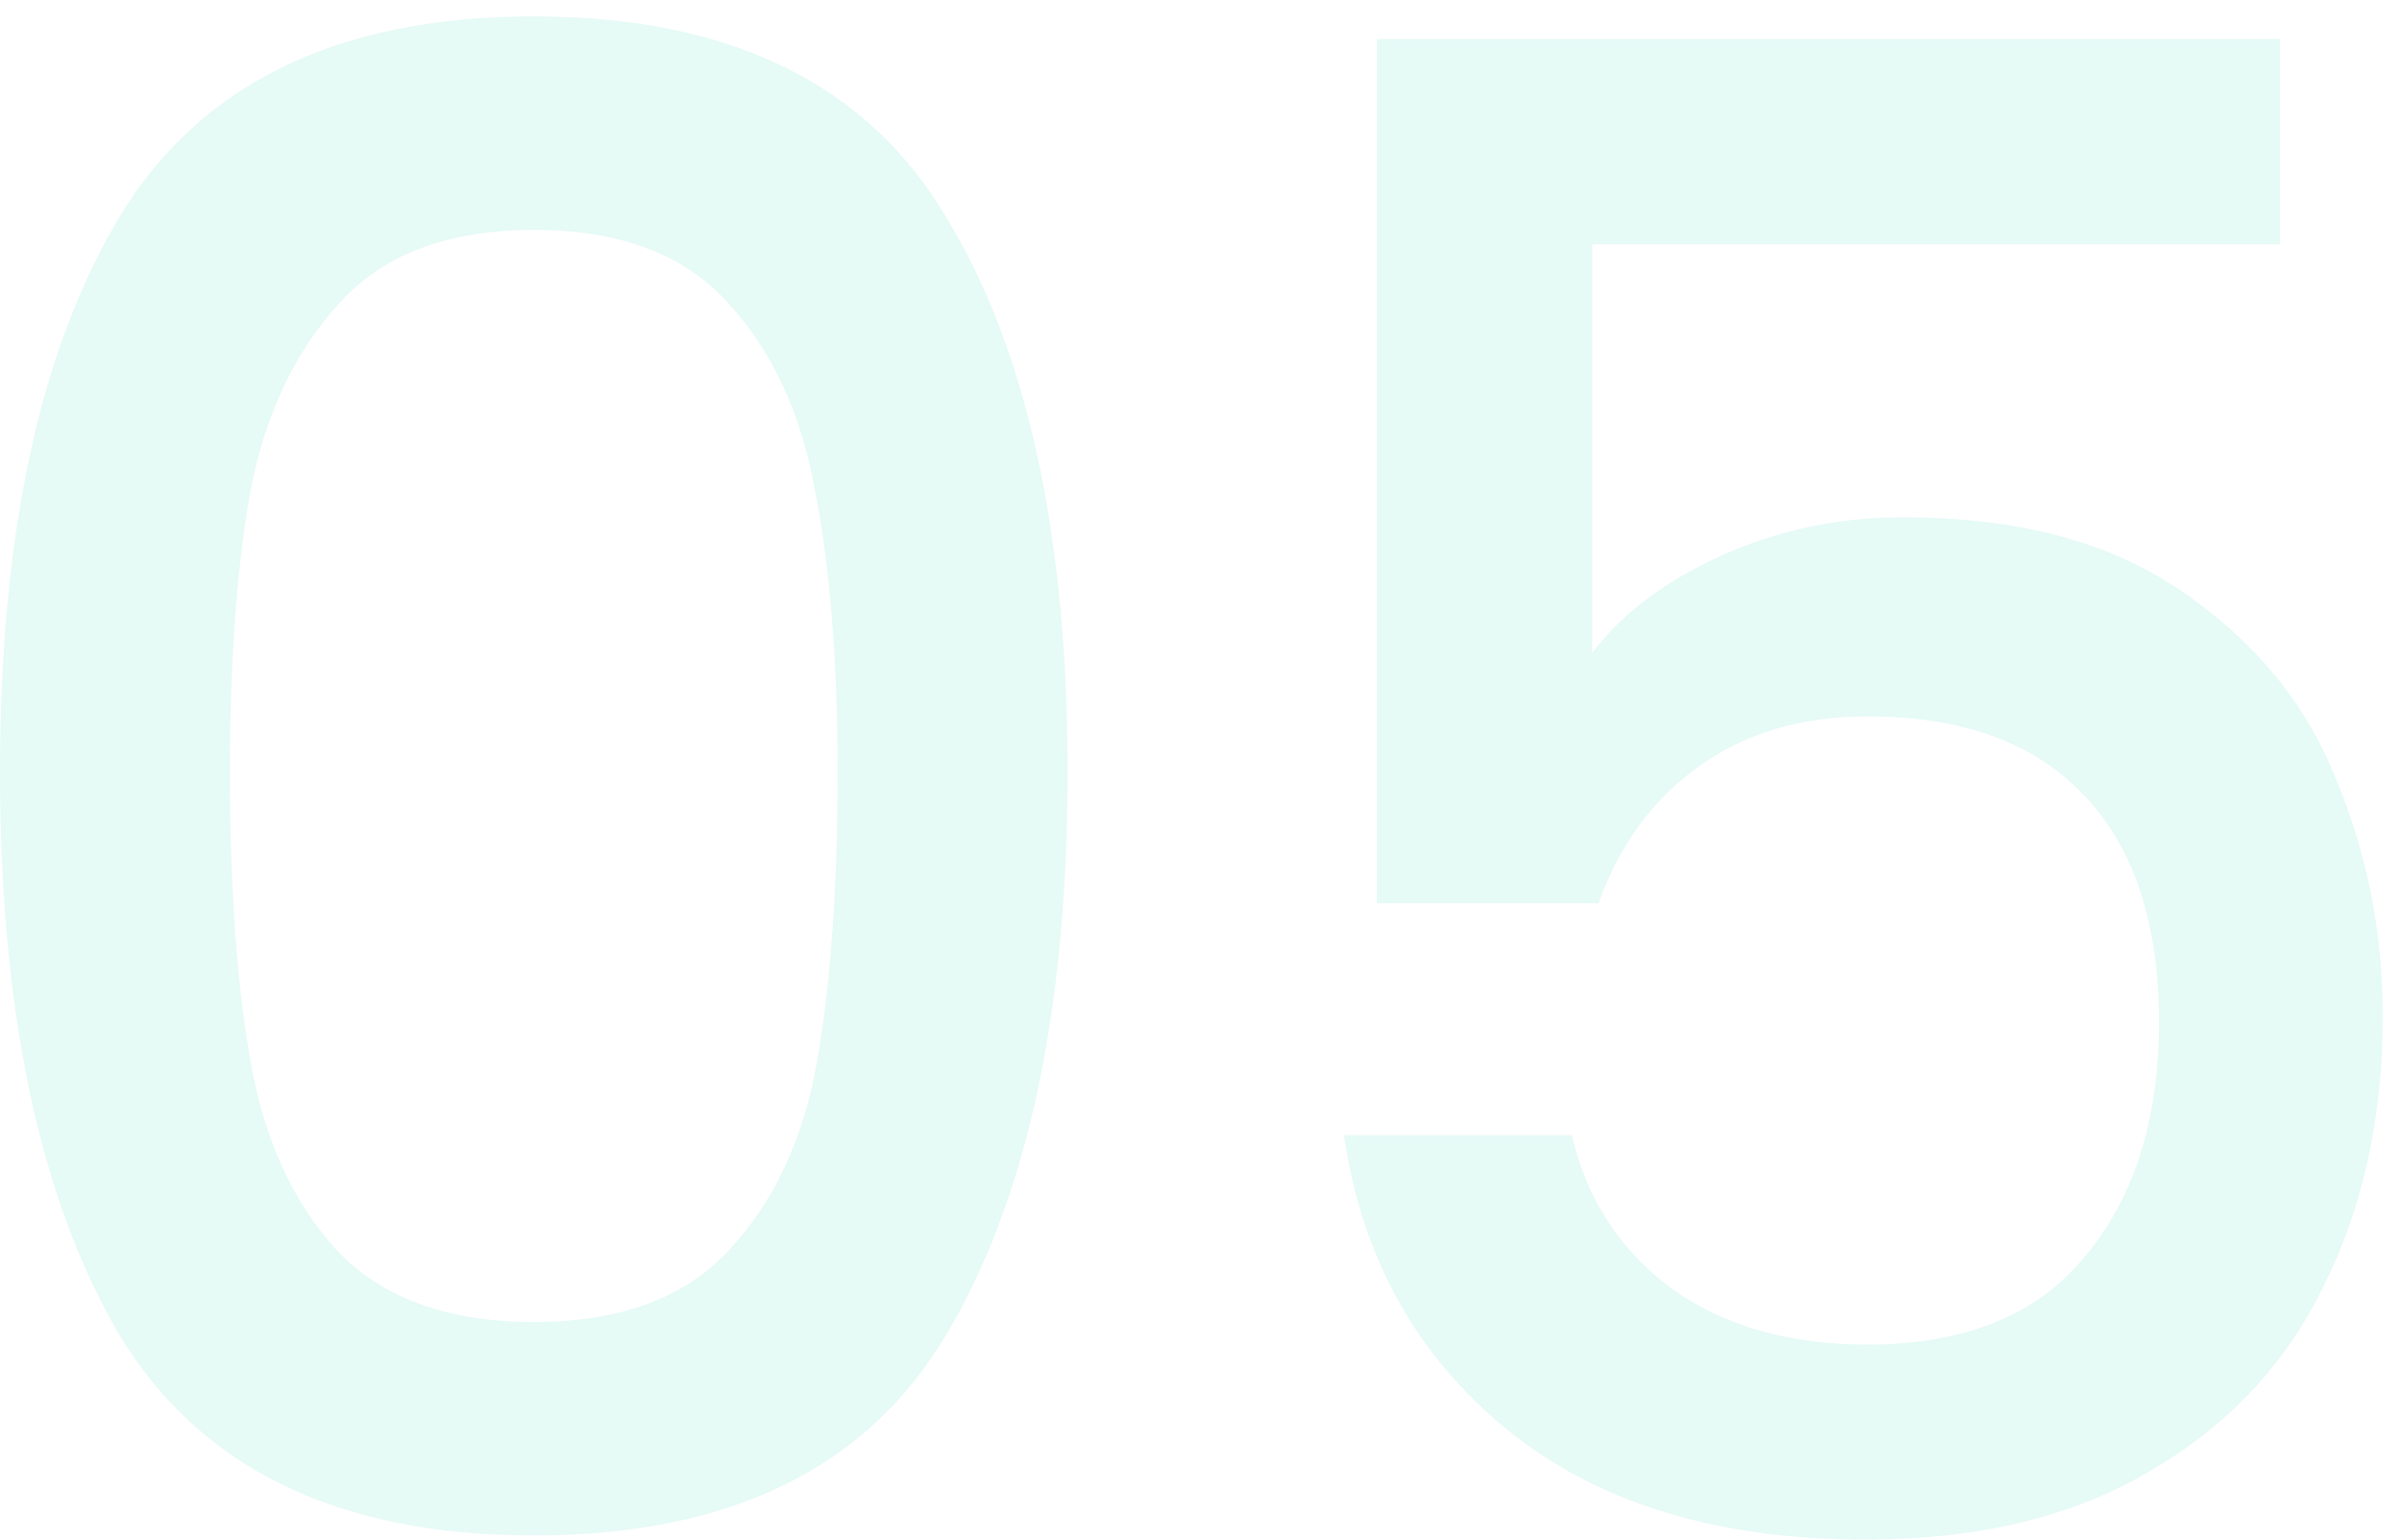 <svg xmlns="http://www.w3.org/2000/svg" width="117" height="75" viewBox="0 0 117 75" fill="none"><path d="M2.38419e-07 37.6C2.38419e-07 26.067 1.933 17.067 5.8 10.6C9.733 4.067 16.467 0.8 26 0.8C35.533 0.8 42.233 4.067 46.1 10.6C50.033 17.067 52 26.067 52 37.6C52 49.267 50.033 58.4 46.1 65C42.233 71.533 35.533 74.8 26 74.8C16.467 74.8 9.733 71.533 5.8 65C1.933 58.4 2.38419e-07 49.267 2.38419e-07 37.6ZM40.8 37.6C40.8 32.2 40.433 27.633 39.7 23.9C39.033 20.167 37.633 17.133 35.5 14.8C33.367 12.4 30.2 11.2 26 11.2C21.8 11.2 18.633 12.4 16.5 14.8C14.367 17.133 12.933 20.167 12.2 23.9C11.533 27.633 11.2 32.2 11.2 37.6C11.2 43.2 11.533 47.9 12.2 51.7C12.867 55.5 14.267 58.567 16.4 60.9C18.6 63.233 21.8 64.4 26 64.4C30.2 64.4 33.367 63.233 35.5 60.9C37.7 58.567 39.133 55.5 39.8 51.7C40.467 47.9 40.8 43.2 40.8 37.6ZM111.063 11.9H77.562V31.8C78.963 29.933 81.029 28.367 83.763 27.1C86.562 25.833 89.529 25.2 92.662 25.2C98.263 25.2 102.796 26.4 106.263 28.8C109.796 31.2 112.296 34.233 113.763 37.9C115.296 41.567 116.063 45.433 116.063 49.5C116.063 54.433 115.096 58.833 113.162 62.7C111.296 66.5 108.463 69.5 104.663 71.7C100.929 73.9 96.329 75 90.862 75C83.596 75 77.763 73.2 73.362 69.6C68.963 66 66.329 61.233 65.463 55.3H76.562C77.296 58.433 78.929 60.933 81.463 62.8C83.996 64.6 87.162 65.5 90.963 65.5C95.696 65.5 99.229 64.067 101.563 61.2C103.963 58.333 105.163 54.533 105.163 49.8C105.163 45 103.963 41.333 101.563 38.8C99.162 36.2 95.629 34.9 90.963 34.9C87.696 34.9 84.929 35.733 82.662 37.4C80.463 39 78.862 41.2 77.862 44H67.062V1.9H111.063V11.9Z" fill="#00C9A7" fill-opacity="0.1"></path></svg>